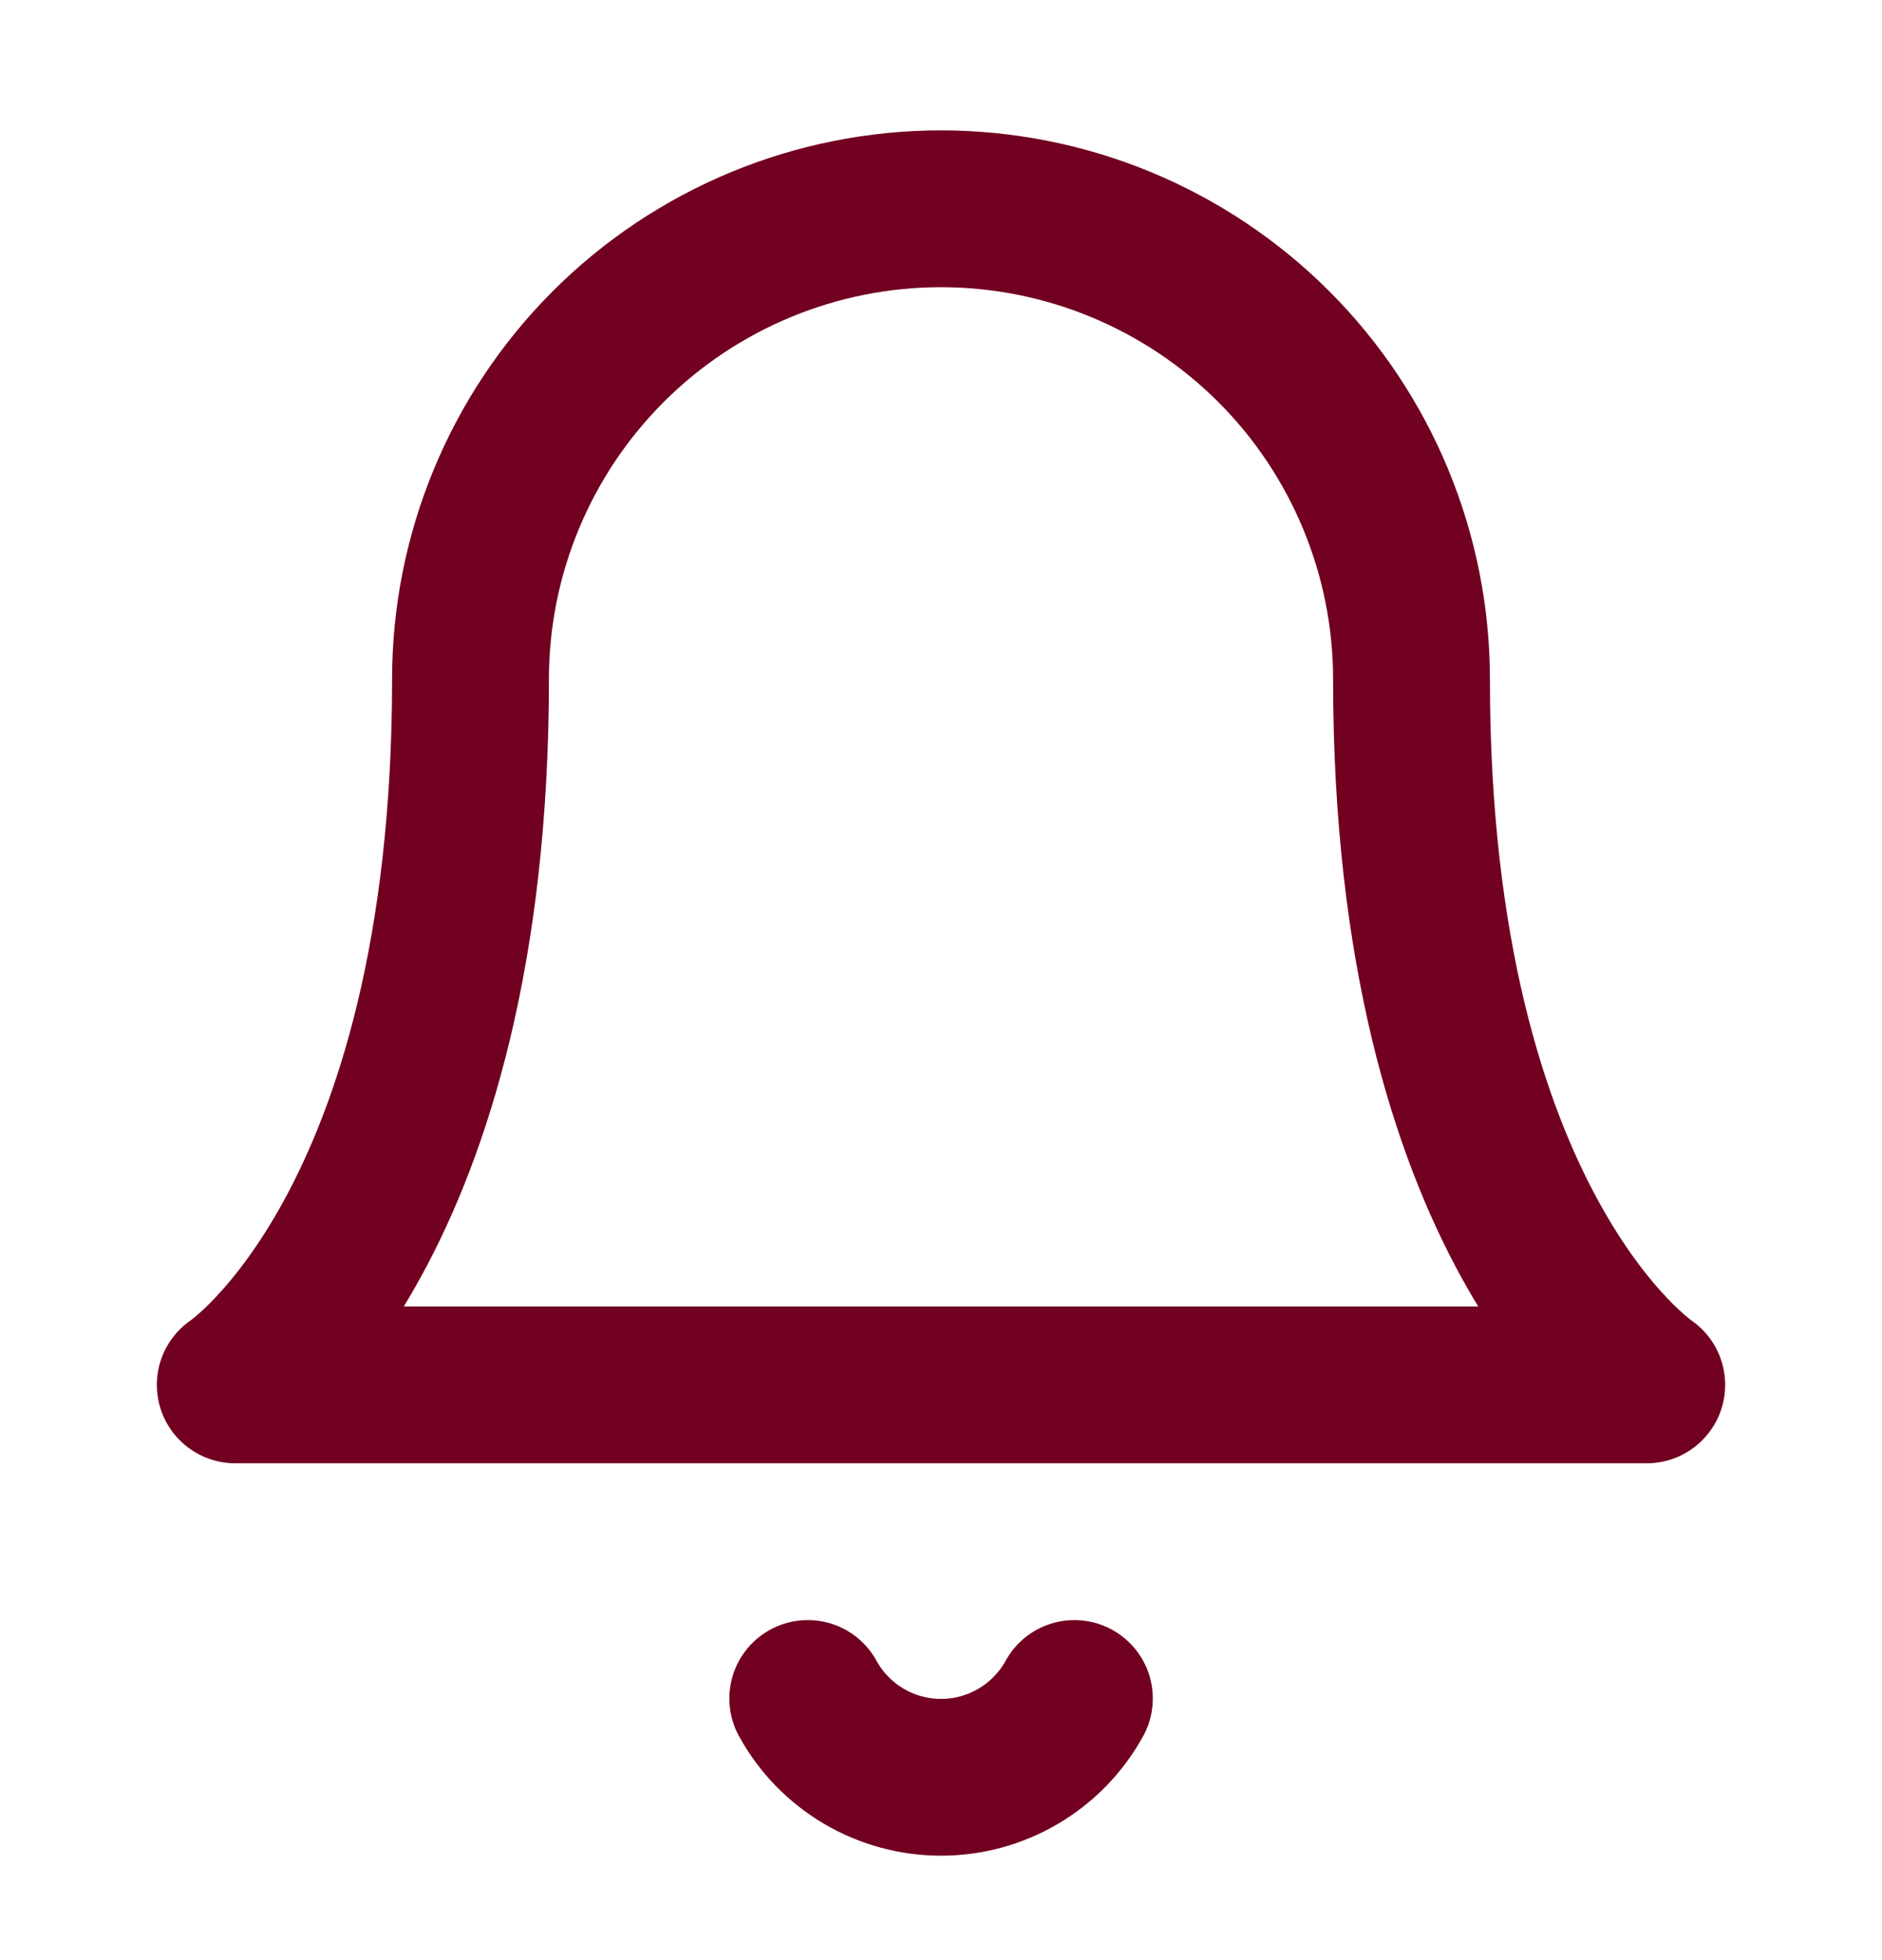 <?xml version="1.0" encoding="UTF-8"?> <svg xmlns="http://www.w3.org/2000/svg" width="24" height="25" viewBox="0 0 24 25" fill="none"> <path d="M6 8.663C6 7.072 6.632 5.546 7.757 4.42C8.883 3.295 10.409 2.663 12 2.663C13.591 2.663 15.117 3.295 16.243 4.42C17.368 5.546 18 7.072 18 8.663C18 15.663 21 17.663 21 17.663H3C3 17.663 6 15.663 6 8.663Z" stroke="#720020" stroke-width="2" stroke-linecap="round" stroke-linejoin="round"></path> <path d="M10.301 21.663C10.468 21.968 10.714 22.221 11.013 22.398C11.312 22.575 11.653 22.668 12.001 22.668C12.348 22.668 12.689 22.575 12.988 22.398C13.287 22.221 13.533 21.968 13.701 21.663" stroke="#720020" stroke-width="2" stroke-linecap="round" stroke-linejoin="round"></path> </svg> 